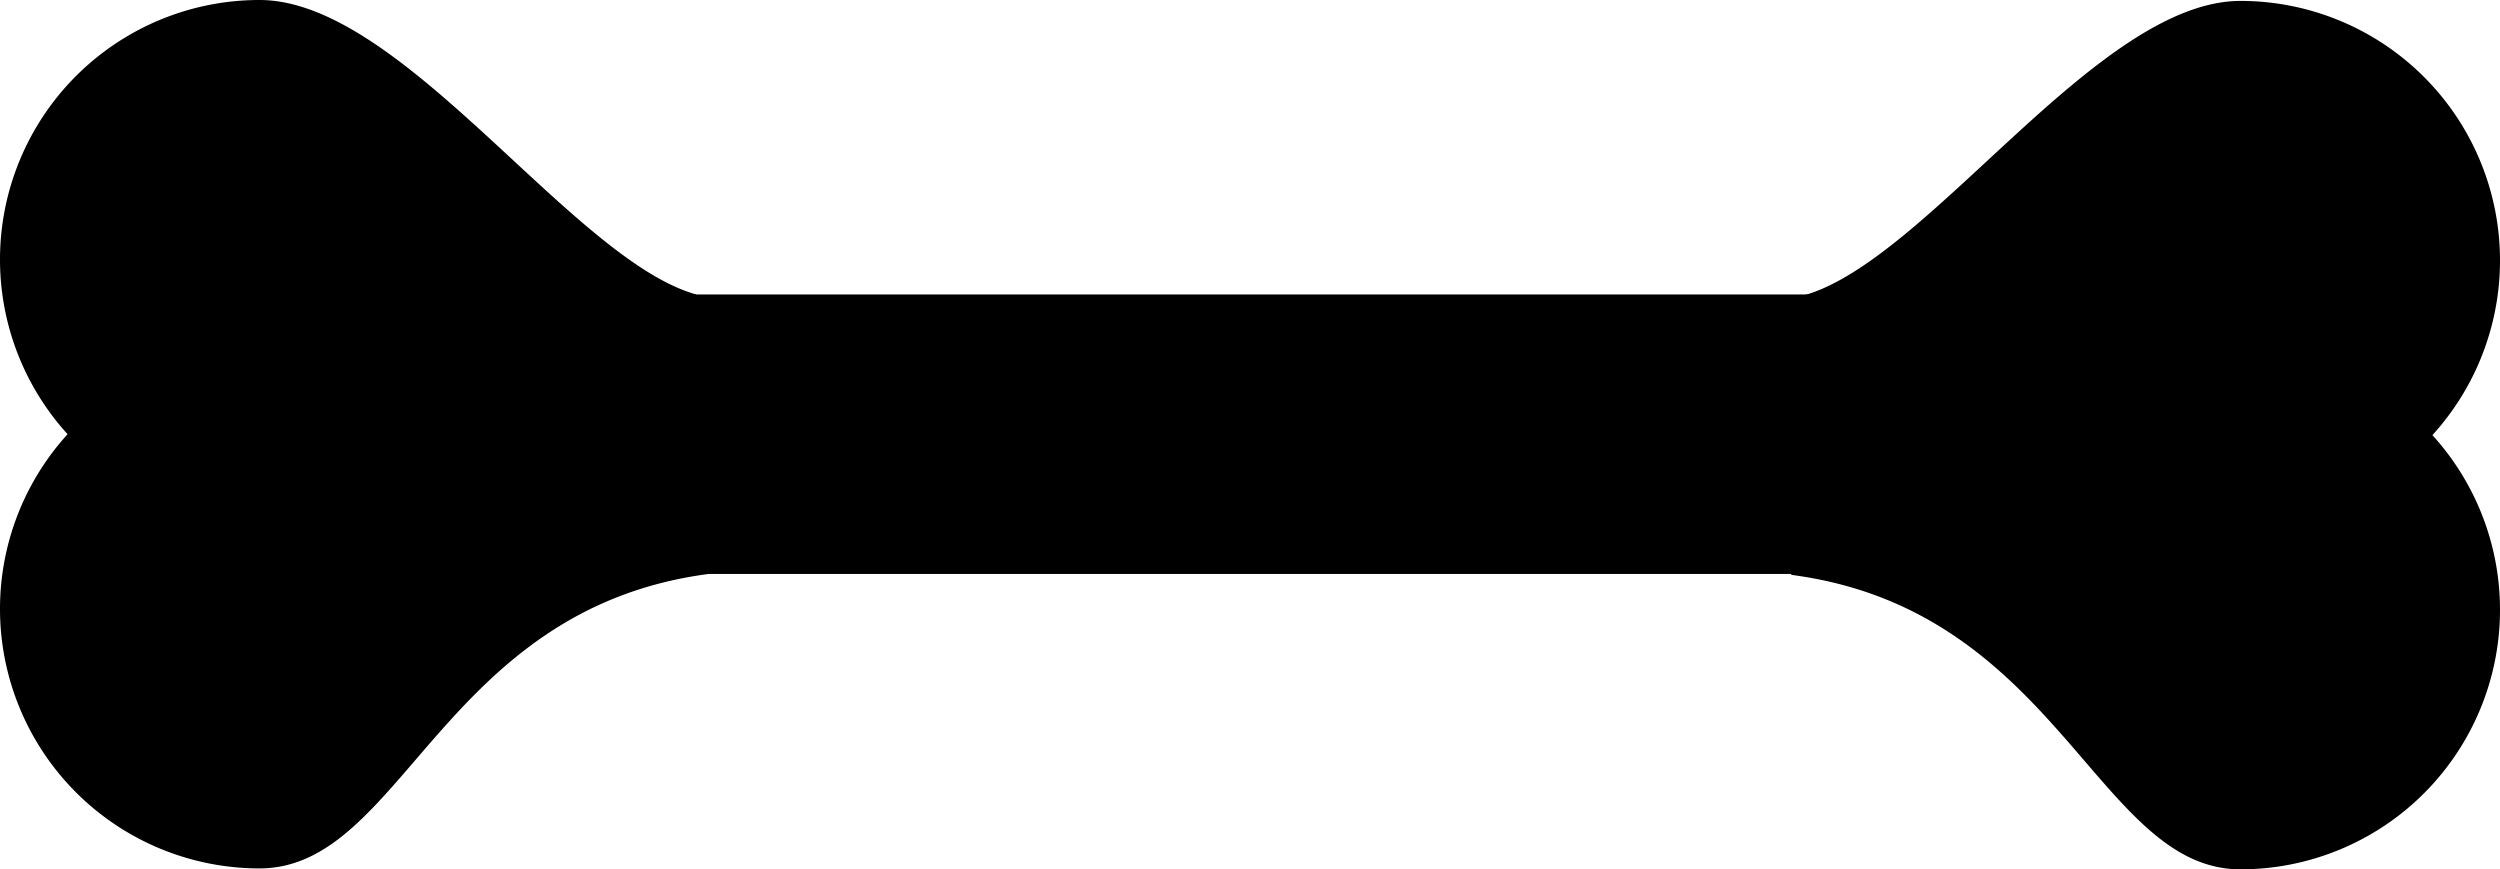 <svg id="Слой_1" data-name="Слой 1" xmlns="http://www.w3.org/2000/svg" viewBox="0 0 1001.83 348.37"><path d="M761,397c0,57.44-117.56,90-175,90a104,104,0,0,1,0-208C643.44,279,711,383,761,397Z" transform="translate(-482 -279)"/><path d="M766,509C659,523,643.44,627,586,627a104,104,0,0,1,0-208C643.44,419,766,451.56,766,509Z" transform="translate(-482 -279)"/><rect x="146" y="118" width="620" height="112"/><path d="M1204.83,397.37c0,57.43,117.56,90,175,90a104,104,0,0,0,0-208C1322.39,279.37,1254.83,383.37,1204.83,397.37Z" transform="translate(-482 -279)"/><path d="M1199.83,509.37c107,14,122.56,118,180,118a104,104,0,0,0,0-208C1322.39,419.37,1199.83,451.93,1199.83,509.37Z" transform="translate(-482 -279)"/></svg>